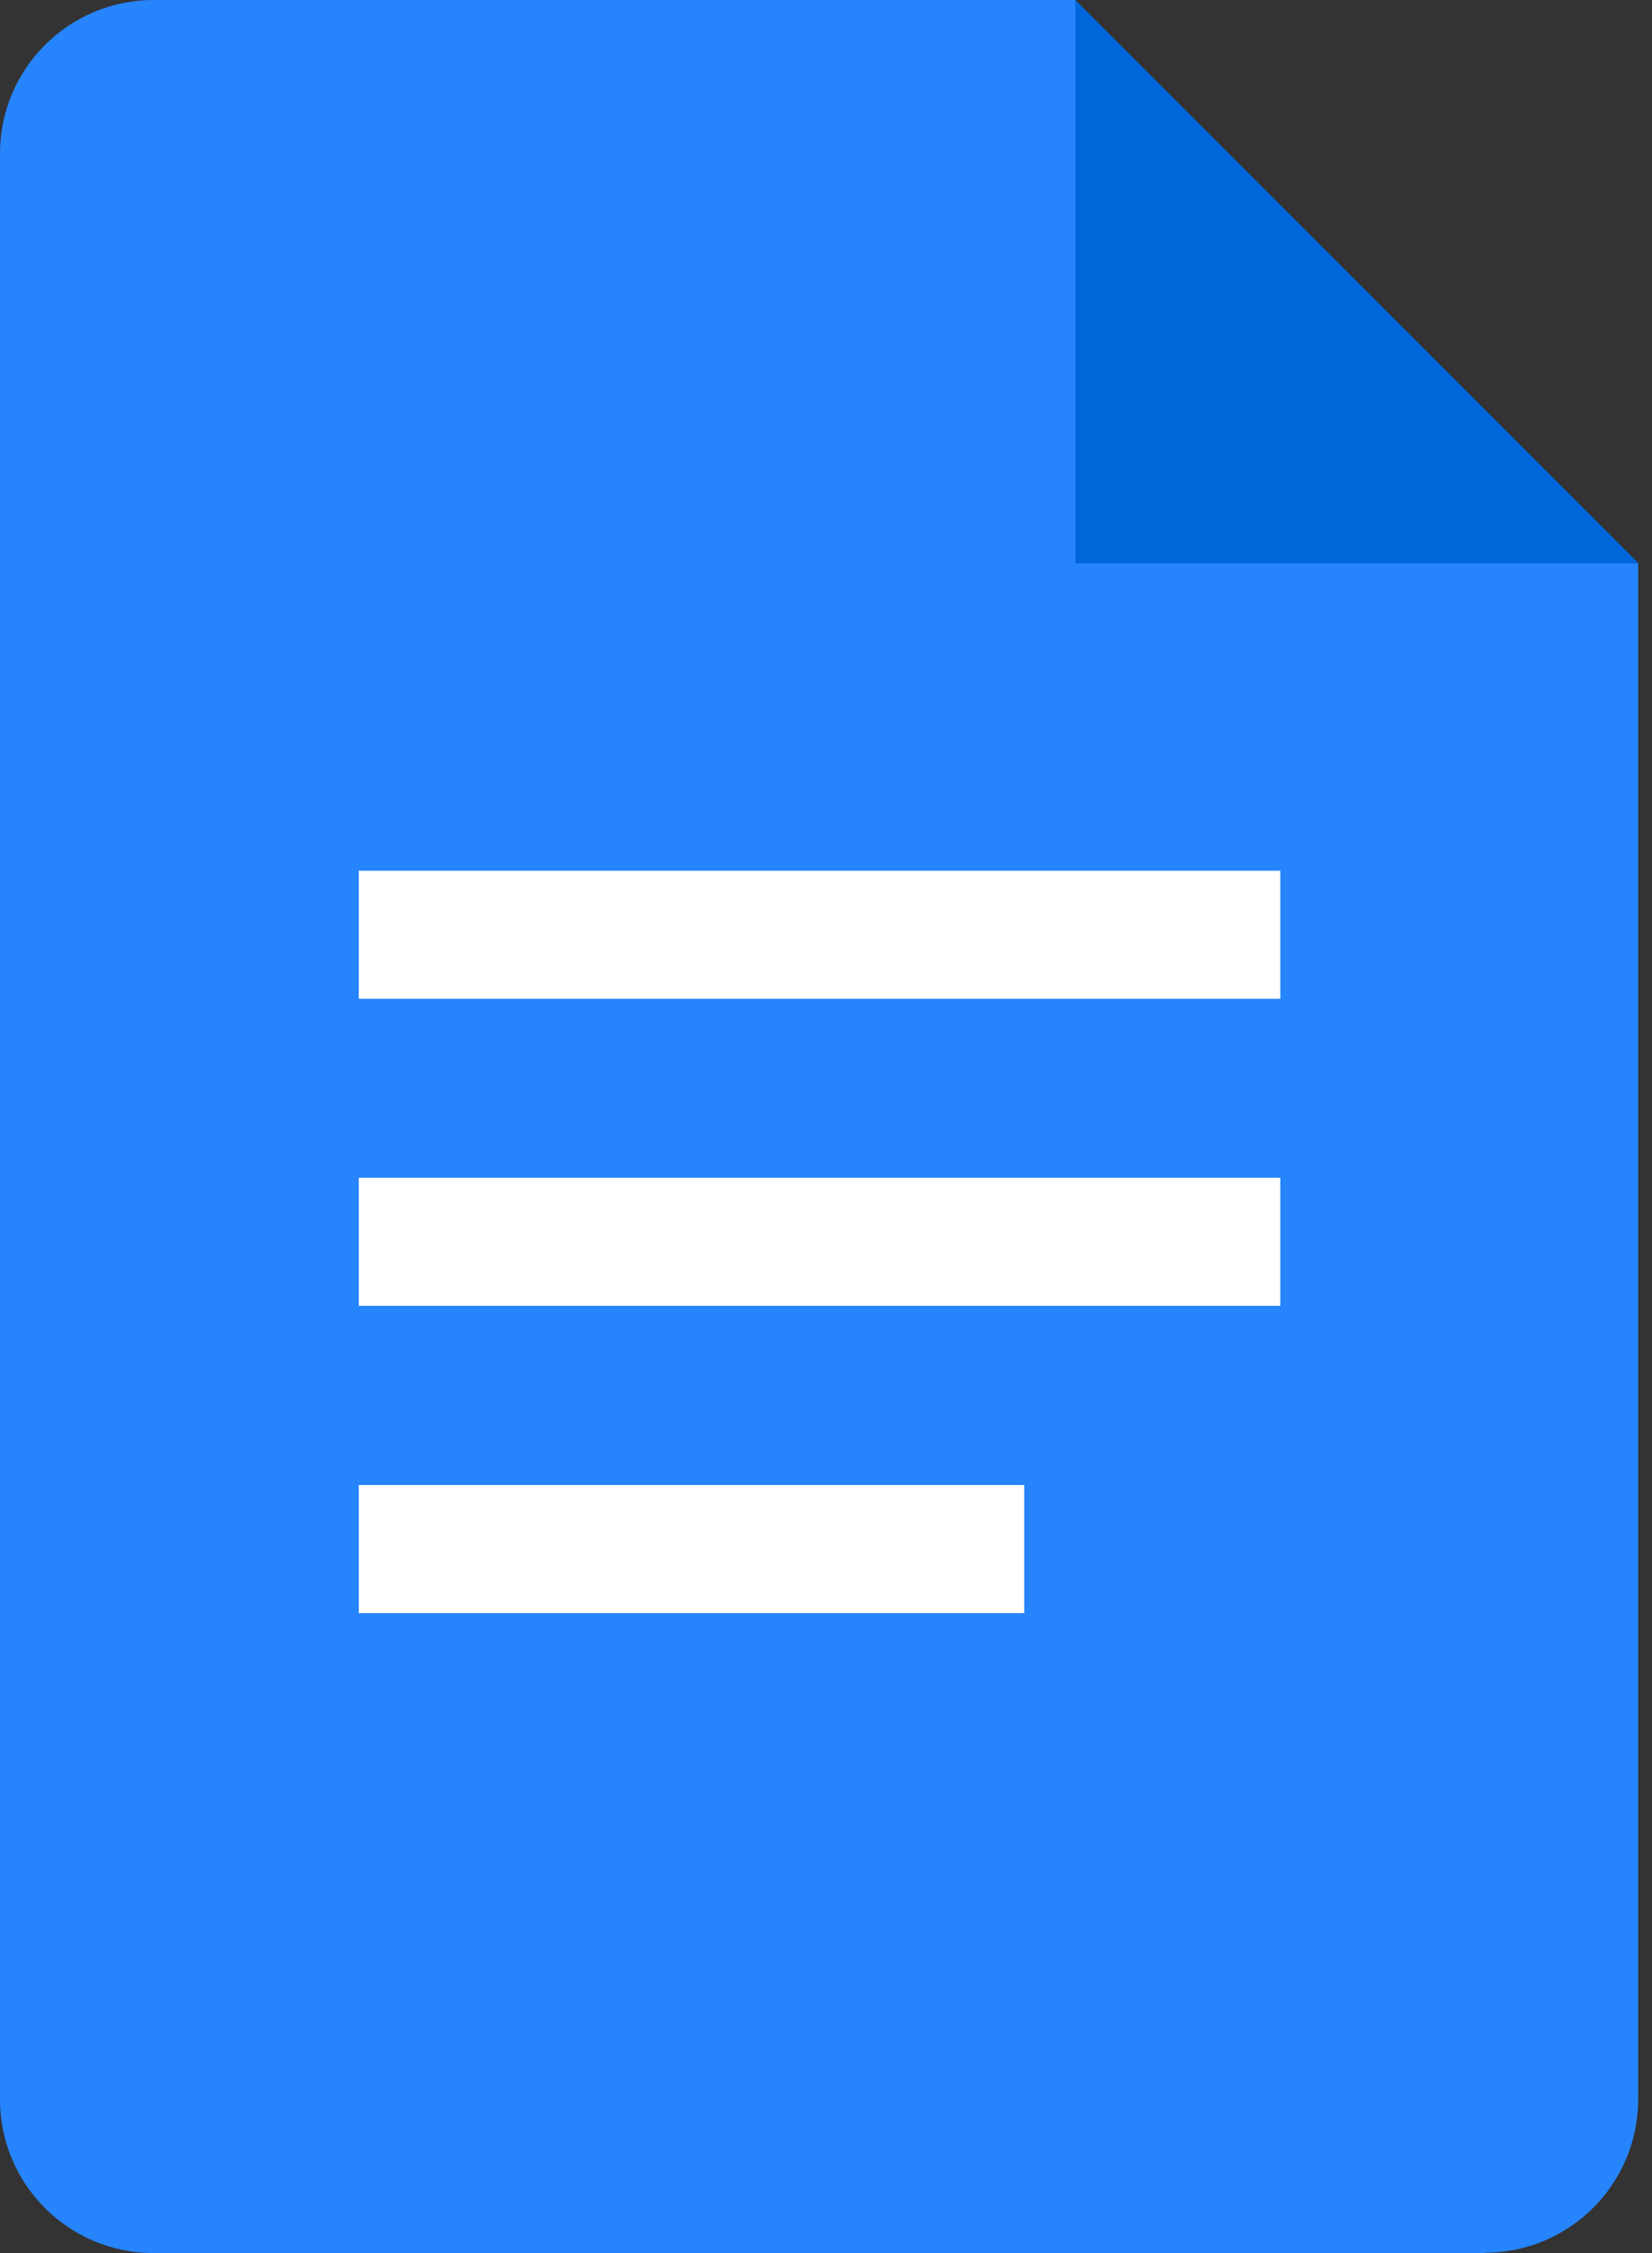 <svg width="44" height="60" viewBox="0 0 44 60" fill="none" xmlns="http://www.w3.org/2000/svg">
<rect x="0" y="0" width="44" height="60" fill="#333333" stroke="none"/>
<path d="M39.548 60H4.092C1.829 60 0 58.171 0 55.908V4.092C0 1.829 1.829 0 4.092 0H28.636L43.632 14.996V55.9C43.632 58.163 41.803 59.992 39.54 59.992L39.548 60Z" fill="#2684FC"/>
<path d="M28.644 0.008L43.64 15.004H28.644V0.008Z" fill="#0066DA"/>
<path d="M34.1 23.188H9.556V26.598H34.1V23.188Z" fill="white"/>
<path d="M34.1 31.364H9.556V34.774H34.1V31.364Z" fill="white"/>
<path d="M27.28 39.548H9.556V42.958H27.28V39.548Z" fill="white"/>
</svg>
